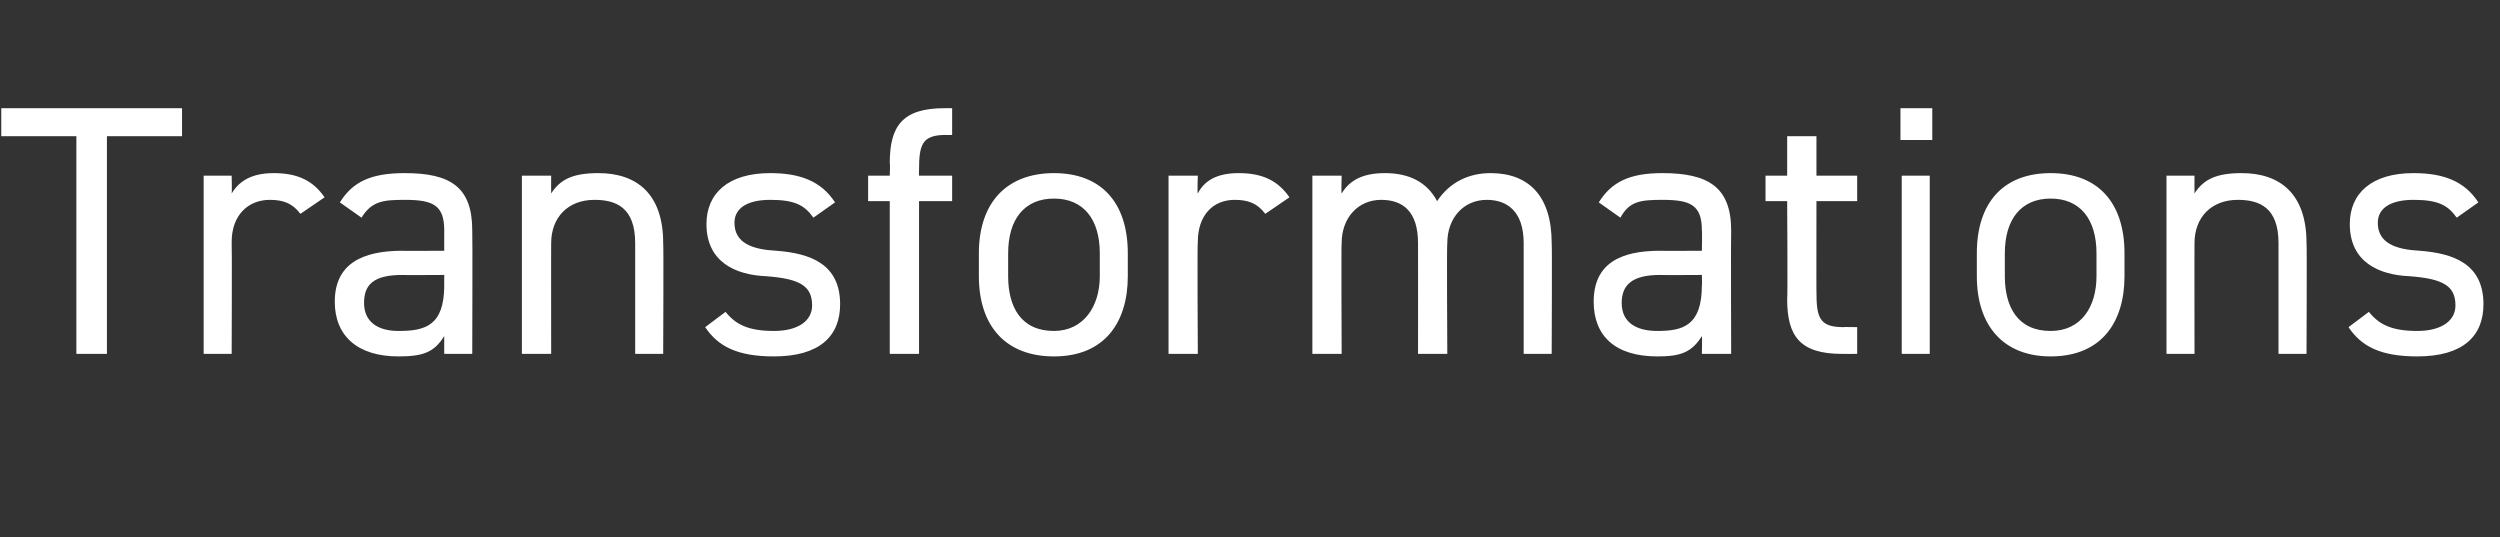 <?xml version="1.0" standalone="no"?><!DOCTYPE svg PUBLIC "-//W3C//DTD SVG 1.1//EN" "http://www.w3.org/Graphics/SVG/1.1/DTD/svg11.dtd"><svg xmlns="http://www.w3.org/2000/svg" version="1.1" width="196.4px" height="42.2px" viewBox="0 -6 196.4 42.2" style="top:-6px"><rect x="0" y="-6" width="196.4" height="42.2" fill="#333333" stroke="none"/>  <desc>Transformations</desc>  <defs/>  <g id="Polygon294740">    <path d="M 14.3 2.5 L 14.3 4.7 L 8.4 4.7 L 8.4 21.8 L 6 21.8 L 6 4.7 L 0.1 4.7 L 0.1 2.5 L 14.3 2.5 Z M 23.6 10.8 C 23 10 22.3 9.7 21.2 9.7 C 19.5 9.7 18.2 10.9 18.2 13 C 18.23 13.05 18.2 21.8 18.2 21.8 L 16 21.8 L 16 7.8 L 18.2 7.8 C 18.2 7.8 18.23 9.18 18.2 9.2 C 18.8 8.2 19.8 7.6 21.5 7.6 C 23.4 7.6 24.6 8.2 25.5 9.5 C 25.5 9.5 23.6 10.8 23.6 10.8 Z M 31.6 13.7 C 31.56 13.72 34.9 13.7 34.9 13.7 C 34.9 13.7 34.89 12.1 34.9 12.1 C 34.9 10.1 34 9.7 31.8 9.7 C 30.1 9.7 29.2 9.8 28.4 11.1 C 28.4 11.1 26.7 9.9 26.7 9.9 C 27.7 8.3 29.1 7.6 31.8 7.6 C 35.4 7.6 37.1 8.7 37.1 12.1 C 37.13 12.1 37.1 21.8 37.1 21.8 L 34.9 21.8 C 34.9 21.8 34.89 20.44 34.9 20.4 C 34.1 21.7 33.2 22 31.3 22 C 28.1 22 26.3 20.4 26.3 17.7 C 26.3 14.7 28.5 13.7 31.6 13.7 Z M 34.9 15.6 C 34.9 15.6 31.56 15.62 31.6 15.6 C 29.3 15.6 28.6 16.4 28.6 17.8 C 28.6 19.3 29.7 20 31.3 20 C 33.4 20 34.9 19.6 34.9 16.4 C 34.89 16.44 34.9 15.6 34.9 15.6 Z M 41 7.8 L 43.3 7.8 C 43.3 7.8 43.29 9.18 43.3 9.2 C 44 8.1 45 7.6 47 7.6 C 50 7.6 52.1 9.2 52.1 13.1 C 52.14 13.08 52.1 21.8 52.1 21.8 L 49.9 21.8 C 49.9 21.8 49.9 13.1 49.9 13.1 C 49.9 10.3 48.4 9.7 46.7 9.7 C 44.6 9.7 43.3 11.1 43.3 13.1 C 43.29 13.08 43.3 21.8 43.3 21.8 L 41 21.8 L 41 7.8 Z M 63.9 11.1 C 63.2 10.1 62.4 9.7 60.5 9.7 C 58.8 9.7 57.7 10.3 57.7 11.5 C 57.7 13.1 59.1 13.6 61 13.7 C 63.6 13.9 66 14.7 66 17.9 C 66 20.4 64.4 22 60.8 22 C 57.9 22 56.4 21.2 55.4 19.7 C 55.4 19.7 57 18.5 57 18.5 C 57.8 19.5 58.8 20 60.8 20 C 62.7 20 63.8 19.2 63.8 18 C 63.8 16.5 62.9 15.9 60.2 15.7 C 57.8 15.6 55.5 14.6 55.5 11.6 C 55.5 9.2 57.2 7.6 60.5 7.6 C 62.8 7.6 64.5 8.2 65.6 9.9 C 65.6 9.9 63.9 11.1 63.9 11.1 Z M 69.9 7.8 C 69.9 7.8 69.94 6.8 69.9 6.8 C 69.9 3.9 70.9 2.5 74.2 2.5 C 74.2 2.49 74.8 2.5 74.8 2.5 L 74.8 4.6 C 74.8 4.6 74.28 4.62 74.3 4.6 C 72.4 4.6 72.2 5.4 72.2 7.4 C 72.18 7.36 72.2 7.8 72.2 7.8 L 74.8 7.8 L 74.8 9.8 L 72.2 9.8 L 72.2 21.8 L 69.9 21.8 L 69.9 9.8 L 68.2 9.8 L 68.2 7.8 L 69.9 7.8 Z M 88.6 15.7 C 88.6 19.3 86.8 22 82.8 22 C 79 22 76.9 19.6 76.9 15.7 C 76.9 15.7 76.9 13.9 76.9 13.9 C 76.9 9.9 79.1 7.6 82.8 7.6 C 86.5 7.6 88.6 9.9 88.6 13.9 C 88.6 13.9 88.6 15.7 88.6 15.7 Z M 86.4 15.7 C 86.4 15.7 86.4 13.9 86.4 13.9 C 86.4 11.2 85.1 9.6 82.8 9.6 C 80.5 9.6 79.2 11.2 79.2 13.9 C 79.2 13.9 79.2 15.7 79.2 15.7 C 79.2 18.1 80.2 20 82.8 20 C 85.1 20 86.4 18.1 86.4 15.7 Z M 99.4 10.8 C 98.8 10 98.1 9.7 97 9.7 C 95.3 9.7 94.1 10.9 94.1 13 C 94.05 13.05 94.1 21.8 94.1 21.8 L 91.8 21.8 L 91.8 7.8 L 94.1 7.8 C 94.1 7.8 94.05 9.18 94.1 9.2 C 94.6 8.2 95.6 7.6 97.3 7.6 C 99.2 7.6 100.4 8.2 101.3 9.5 C 101.3 9.5 99.4 10.8 99.4 10.8 Z M 103.1 7.8 L 105.4 7.8 C 105.4 7.8 105.36 9.18 105.4 9.2 C 106 8.2 107 7.6 108.8 7.6 C 110.7 7.6 112.1 8.3 112.9 9.8 C 113.9 8.3 115.4 7.6 117.1 7.6 C 120.1 7.6 121.9 9.4 121.9 13.1 C 121.94 13.08 121.9 21.8 121.9 21.8 L 119.7 21.8 C 119.7 21.8 119.7 13.1 119.7 13.1 C 119.7 10.6 118.4 9.7 116.8 9.7 C 115 9.7 113.7 11.1 113.7 13.1 C 113.65 13.08 113.7 21.8 113.7 21.8 L 111.4 21.8 C 111.4 21.8 111.41 13.1 111.4 13.1 C 111.4 10.6 110.2 9.7 108.5 9.7 C 106.7 9.7 105.4 11.1 105.4 13.1 C 105.36 13.08 105.4 21.8 105.4 21.8 L 103.1 21.8 L 103.1 7.8 Z M 130.4 13.7 C 130.39 13.72 133.7 13.7 133.7 13.7 C 133.7 13.7 133.73 12.1 133.7 12.1 C 133.7 10.1 132.8 9.7 130.6 9.7 C 128.9 9.7 128 9.8 127.3 11.1 C 127.3 11.1 125.6 9.9 125.6 9.9 C 126.6 8.3 128 7.6 130.6 7.6 C 134.2 7.6 136 8.7 136 12.1 C 135.97 12.1 136 21.8 136 21.8 L 133.7 21.8 C 133.7 21.8 133.73 20.44 133.7 20.4 C 132.9 21.7 132 22 130.2 22 C 126.9 22 125.2 20.4 125.2 17.7 C 125.2 14.7 127.3 13.7 130.4 13.7 Z M 133.7 15.6 C 133.7 15.6 130.39 15.62 130.4 15.6 C 128.2 15.6 127.4 16.4 127.4 17.8 C 127.4 19.3 128.5 20 130.2 20 C 132.2 20 133.7 19.6 133.7 16.4 C 133.73 16.44 133.7 15.6 133.7 15.6 Z M 138.7 7.8 L 140.4 7.8 L 140.4 4.7 L 142.7 4.7 L 142.7 7.8 L 145.9 7.8 L 145.9 9.8 L 142.7 9.8 C 142.7 9.8 142.69 16.94 142.7 16.9 C 142.7 18.9 142.9 19.7 144.8 19.7 C 144.79 19.68 145.9 19.7 145.9 19.7 L 145.9 21.8 C 145.9 21.8 144.7 21.81 144.7 21.8 C 141.4 21.8 140.4 20.4 140.4 17.5 C 140.45 17.5 140.4 9.8 140.4 9.8 L 138.7 9.8 L 138.7 7.8 Z M 149.4 7.8 L 151.6 7.8 L 151.6 21.8 L 149.4 21.8 L 149.4 7.8 Z M 149.3 2.5 L 151.8 2.5 L 151.8 5 L 149.3 5 L 149.3 2.5 Z M 166.9 15.7 C 166.9 19.3 165.1 22 161.1 22 C 157.4 22 155.3 19.6 155.3 15.7 C 155.3 15.7 155.3 13.9 155.3 13.9 C 155.3 9.9 157.4 7.6 161.1 7.6 C 164.8 7.6 166.9 9.9 166.9 13.9 C 166.9 13.9 166.9 15.7 166.9 15.7 Z M 164.7 15.7 C 164.7 15.7 164.7 13.9 164.7 13.9 C 164.7 11.2 163.4 9.6 161.1 9.6 C 158.8 9.6 157.5 11.2 157.5 13.9 C 157.5 13.9 157.5 15.7 157.5 15.7 C 157.5 18.1 158.5 20 161.1 20 C 163.5 20 164.7 18.1 164.7 15.7 Z M 170.2 7.8 L 172.4 7.8 C 172.4 7.8 172.39 9.18 172.4 9.2 C 173.1 8.1 174.1 7.6 176.1 7.6 C 179.1 7.6 181.2 9.2 181.2 13.1 C 181.24 13.08 181.2 21.8 181.2 21.8 L 179 21.8 C 179 21.8 179 13.1 179 13.1 C 179 10.3 177.5 9.7 175.8 9.7 C 173.7 9.7 172.4 11.1 172.4 13.1 C 172.39 13.08 172.4 21.8 172.4 21.8 L 170.2 21.8 L 170.2 7.8 Z M 193 11.1 C 192.3 10.1 191.5 9.7 189.6 9.7 C 187.9 9.7 186.8 10.3 186.8 11.5 C 186.8 13.1 188.2 13.6 190.1 13.7 C 192.7 13.9 195.1 14.7 195.1 17.9 C 195.1 20.4 193.5 22 189.9 22 C 187 22 185.5 21.2 184.5 19.7 C 184.5 19.7 186.1 18.5 186.1 18.5 C 186.9 19.5 187.9 20 189.9 20 C 191.8 20 192.9 19.2 192.9 18 C 192.9 16.5 192 15.9 189.3 15.7 C 186.9 15.6 184.6 14.6 184.6 11.6 C 184.6 9.2 186.3 7.6 189.6 7.6 C 191.9 7.6 193.6 8.2 194.7 9.9 C 194.7 9.9 193 11.1 193 11.1 Z " stroke="none" fill="#fff"/>  </g></svg>